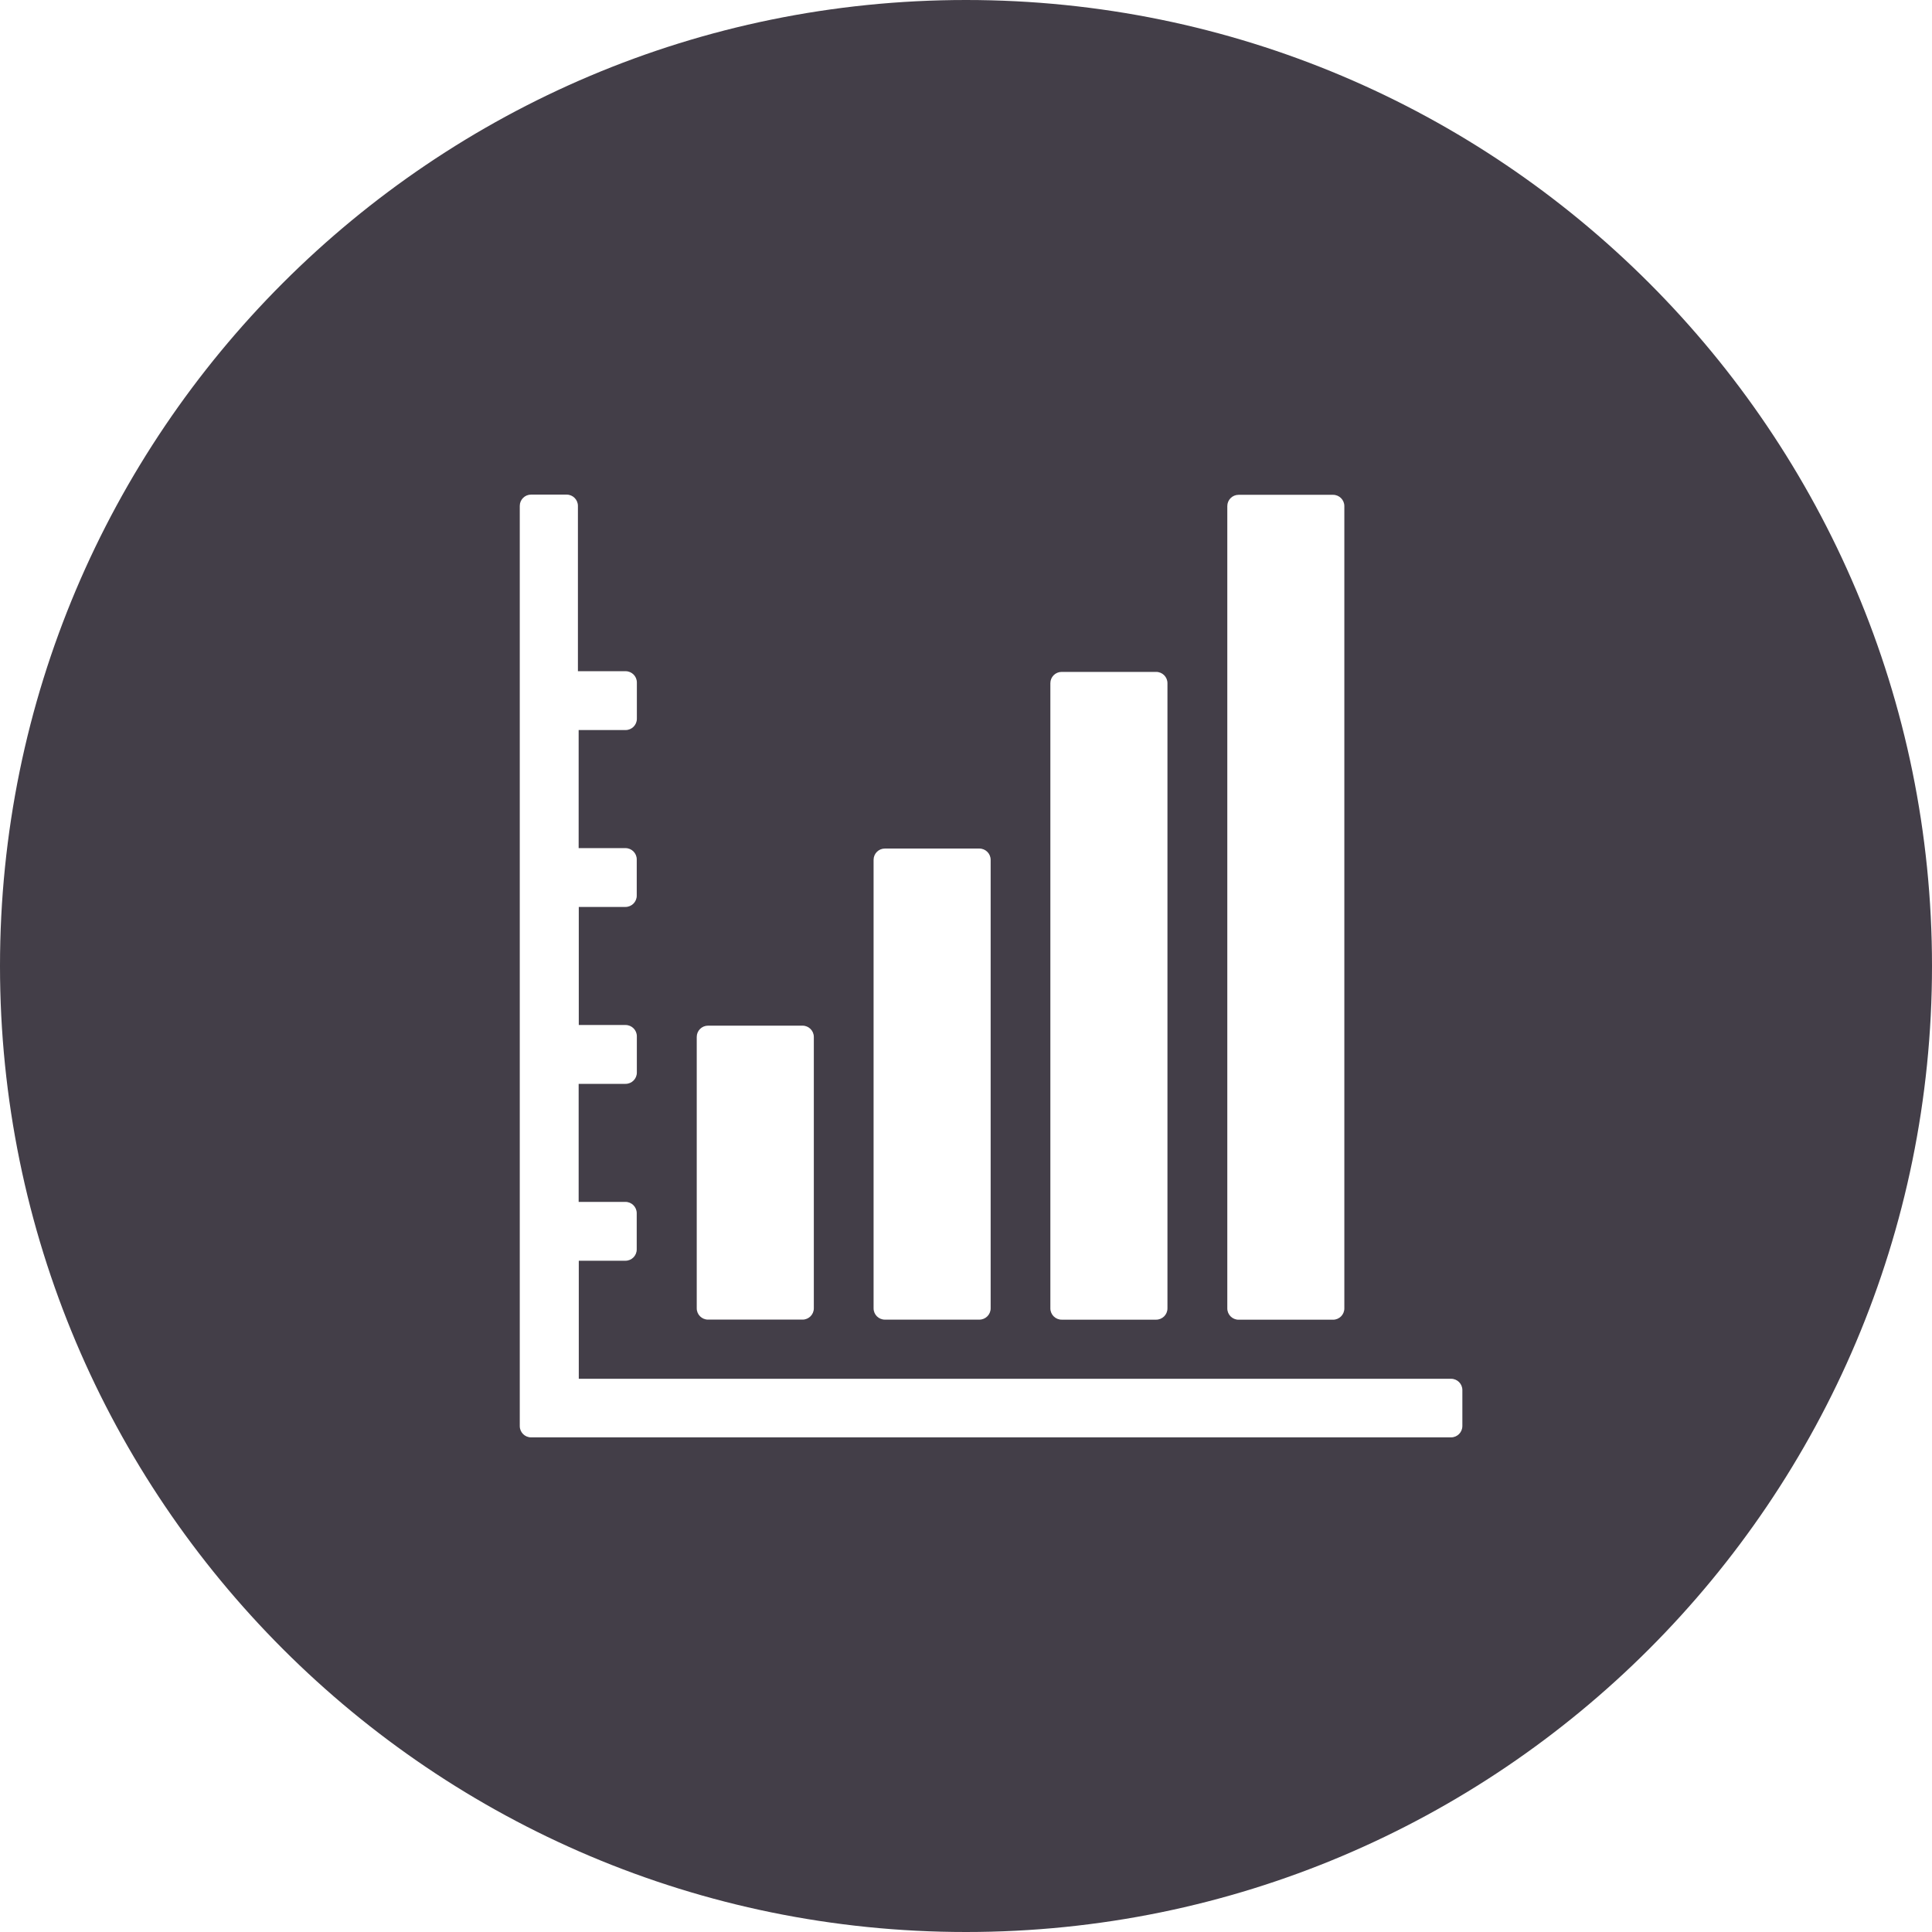 <svg xmlns="http://www.w3.org/2000/svg" id="Layer_1" data-name="Layer 1" viewBox="0 0 2176.5 2176.5"><defs><style>      .cls-1 {        fill: #433e48;        stroke-width: 0px;      }    </style></defs><path class="cls-1" d="M1088.25,0C487.23,0,0,487.2,0,1088.25s487.23,1088.25,1088.25,1088.25,1088.25-487.23,1088.25-1088.25S1689.27,0,1088.25,0ZM1382.62,570.14c0-7.02,5.69-12.71,12.71-12.71h106.43c7.02,0,12.71,5.69,12.71,12.71v903.87c0,7.02-5.69,12.71-12.71,12.71h-106.43c-7.02,0-12.71-5.69-12.71-12.71v-903.87ZM1183.29,769.64c0-7.02,5.69-12.71,12.71-12.71h106.49c7.02,0,12.71,5.69,12.71,12.71v704.32c0,7.02-5.69,12.71-12.71,12.71h-106.49c-7.02,0-12.71-5.69-12.71-12.71v-704.32ZM984.14,968.64c0-7.02,5.69-12.71,12.71-12.71h106.46c7.02,0,12.71,5.69,12.71,12.71v505.28c0,7.02-5.69,12.71-12.71,12.71h-106.46c-7.02,0-12.71-5.69-12.71-12.71v-505.28ZM784.91,1168.17c0-7.02,5.69-12.71,12.71-12.71h106.49c7.02,0,12.71,5.69,12.71,12.71v305.73c0,7.02-5.69,12.71-12.71,12.71h-106.49c-7.02,0-12.71-5.69-12.71-12.71v-305.73ZM1647.41,1606.56c0,7.02-5.69,12.71-12.71,12.71H598.26c-7.02,0-12.71-5.69-12.71-12.71V569.91c0-7.02,5.69-12.71,12.71-12.71h40.09c7.02,0,12.71,5.69,12.71,12.71v186.24h53.7c7.02,0,12.71,5.69,12.71,12.71v40.87c0,7.02-5.69,12.71-12.71,12.71h-52.88v133.01h52.74c7.02,0,12.71,5.69,12.71,12.71v40.85c0,7.02-5.69,12.71-12.71,12.71h-52.59v133.01h52.71c7.02,0,12.71,5.69,12.71,12.71v40.87c0,7.02-5.69,12.71-12.71,12.71h-52.85v132.98h52.71c7.02,0,12.71,5.69,12.71,12.71v40.87c0,7.02-5.69,12.71-12.71,12.71h-52.56v132.98h982.69c7.02,0,12.71,5.69,12.71,12.71v40.61Z"></path></svg>